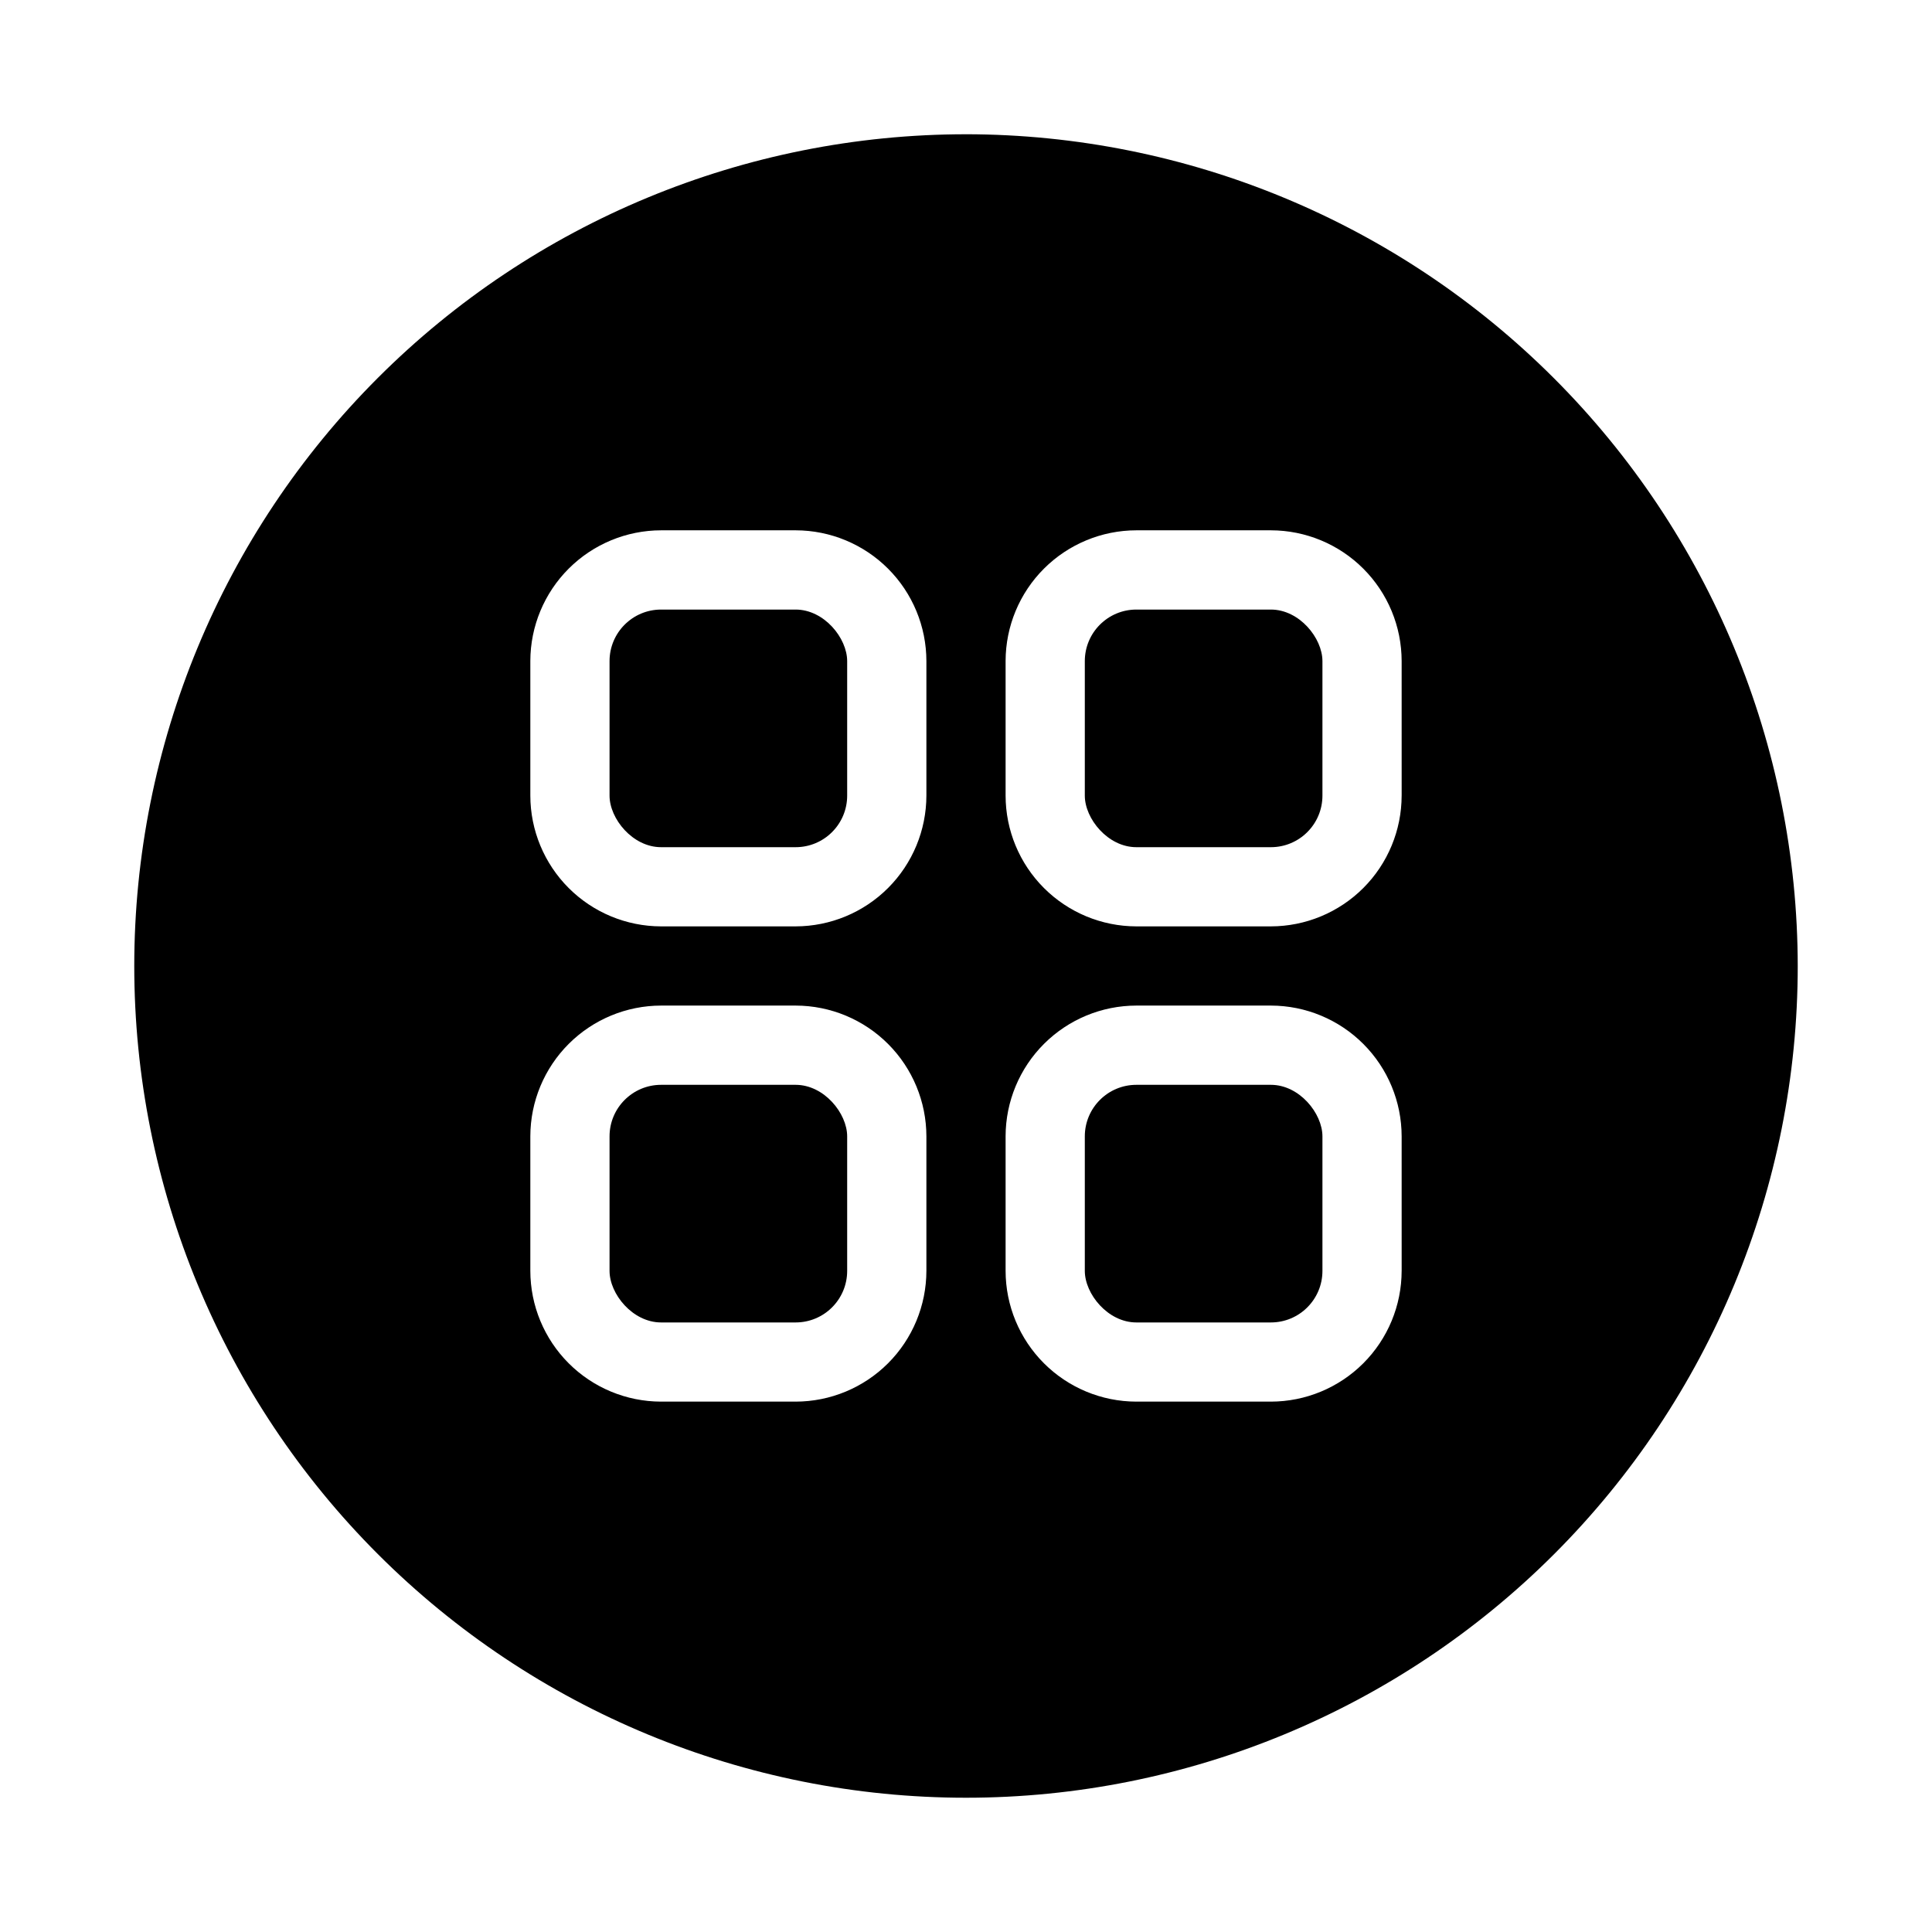 <?xml version="1.0" encoding="UTF-8"?>
<!-- Uploaded to: SVG Repo, www.svgrepo.com, Generator: SVG Repo Mixer Tools -->
<svg fill="#000000" width="800px" height="800px" version="1.1" viewBox="144 144 512 512" xmlns="http://www.w3.org/2000/svg">
 <g>
  <path d="m445.15 431.49h35.645c7.547 0 13.664 7.547 13.664 13.664v35.645c0 7.547-6.117 13.664-13.664 13.664h-35.645c-7.547 0-13.664-7.547-13.664-13.664v-35.645c0-7.547 6.117-13.664 13.664-13.664z"/>
  <path d="m400 179.58c-58.461 0-114.52 23.223-155.86 64.559s-64.559 97.398-64.559 155.86c0 58.457 23.223 114.52 64.559 155.86 41.336 41.336 97.398 64.559 155.86 64.559 58.457 0 114.52-23.223 155.86-64.559 41.336-41.336 64.559-97.398 64.559-155.86-0.066-58.438-23.309-114.46-64.633-155.79-41.32-41.324-97.344-64.566-155.78-64.633zm-10.496 301.21c-0.012 9.188-3.668 17.996-10.164 24.496-6.496 6.496-15.309 10.152-24.496 10.16h-35.688c-9.18-0.02-17.977-3.68-24.465-10.176-6.488-6.496-10.137-15.301-10.148-24.48v-35.688c0.02-9.18 3.68-17.977 10.176-24.465s15.301-10.141 24.48-10.148h35.688c9.18 0.02 17.98 3.68 24.469 10.176s10.137 15.301 10.148 24.48zm0-125.95c-0.012 9.188-3.668 18-10.164 24.496s-15.309 10.152-24.496 10.164h-35.688c-9.18-0.023-17.977-3.684-24.465-10.18-6.488-6.496-10.137-15.297-10.148-24.48v-35.688c0.02-9.18 3.68-17.977 10.176-24.465 6.496-6.488 15.301-10.137 24.48-10.148h35.688c9.18 0.02 17.98 3.68 24.469 10.176s10.137 15.301 10.148 24.48zm125.95 125.95h-0.004c-0.008 9.188-3.664 17.996-10.16 24.496-6.5 6.496-15.309 10.152-24.496 10.16h-35.688c-9.18-0.02-17.977-3.68-24.465-10.176s-10.141-15.301-10.148-24.48v-35.688c0.02-9.18 3.68-17.977 10.176-24.465s15.301-10.141 24.48-10.148h35.688c9.18 0.02 17.977 3.68 24.465 10.176 6.488 6.496 10.141 15.301 10.148 24.48zm0-125.95h-0.004c-0.008 9.188-3.664 18-10.16 24.496-6.5 6.496-15.309 10.152-24.496 10.164h-35.688c-9.18-0.023-17.977-3.684-24.465-10.18-6.488-6.496-10.141-15.297-10.148-24.48v-35.688c0.02-9.18 3.68-17.977 10.176-24.465 6.496-6.488 15.301-10.137 24.48-10.148h35.688c9.18 0.02 17.977 3.68 24.465 10.176 6.488 6.496 10.141 15.301 10.148 24.48z"/>
  <path d="m319.2 431.49h35.645c7.547 0 13.664 7.547 13.664 13.664v35.645c0 7.547-6.117 13.664-13.664 13.664h-35.645c-7.547 0-13.664-7.547-13.664-13.664v-35.645c0-7.547 6.117-13.664 13.664-13.664z"/>
  <path d="m445.15 305.54h35.645c7.547 0 13.664 7.547 13.664 13.664v35.645c0 7.547-6.117 13.664-13.664 13.664h-35.645c-7.547 0-13.664-7.547-13.664-13.664v-35.645c0-7.547 6.117-13.664 13.664-13.664z"/>
  <path d="m319.2 305.54h35.645c7.547 0 13.664 7.547 13.664 13.664v35.645c0 7.547-6.117 13.664-13.664 13.664h-35.645c-7.547 0-13.664-7.547-13.664-13.664v-35.645c0-7.547 6.117-13.664 13.664-13.664z"/>
 </g>
</svg>